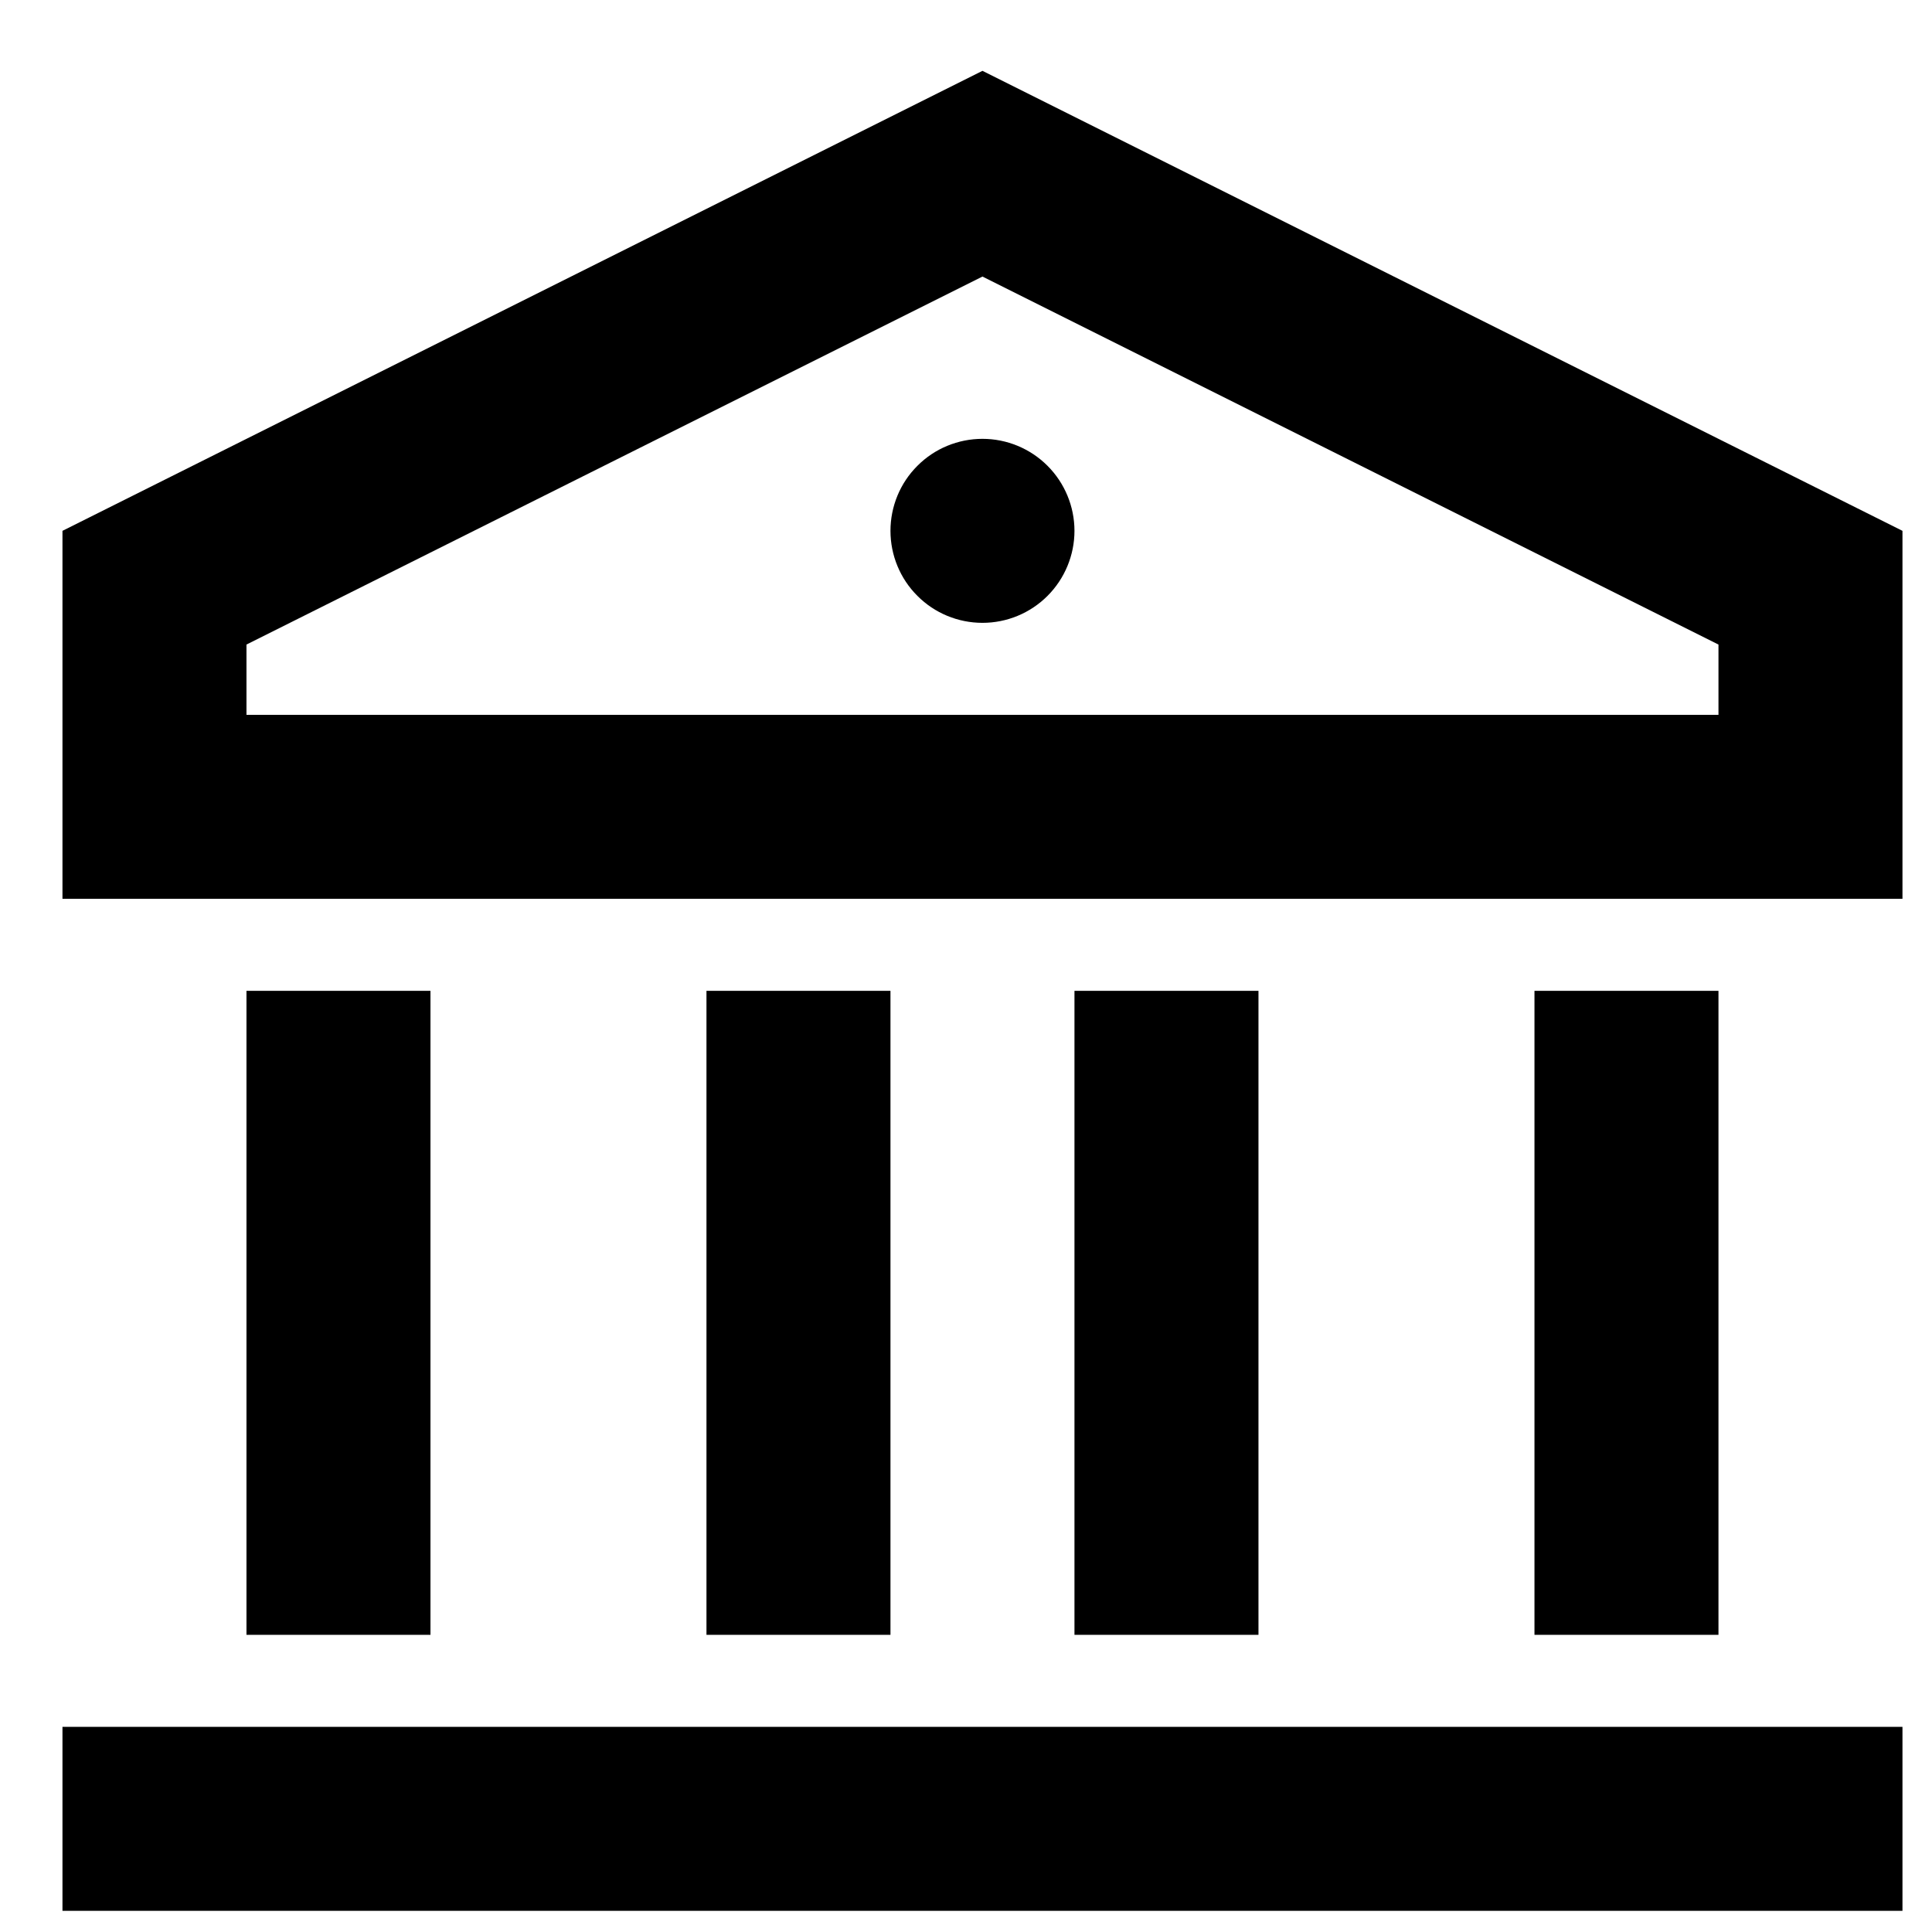 <?xml version="1.0" encoding="UTF-8"?> <svg xmlns="http://www.w3.org/2000/svg" width="21" height="21" viewBox="0 0 21 21" fill="none"><path d="M0.679 18.77H20.679V20.77H0.679V18.77ZM2.679 10.77H4.679V17.77H2.679V10.77ZM7.679 10.77H9.679V17.77H7.679V10.77ZM11.679 10.77H13.679V17.77H11.679V10.77ZM16.679 10.77H18.679V17.77H16.679V10.77ZM0.679 5.77L10.679 0.77L20.679 5.77V9.77H0.679V5.77ZM2.679 7.006V7.77H18.679V7.006L10.679 3.006L2.679 7.006ZM10.679 6.77C10.414 6.77 10.159 6.665 9.972 6.477C9.784 6.29 9.679 6.035 9.679 5.77C9.679 5.505 9.784 5.25 9.972 5.063C10.159 4.875 10.414 4.77 10.679 4.77C10.944 4.77 11.198 4.875 11.386 5.063C11.573 5.25 11.679 5.505 11.679 5.77C11.679 6.035 11.573 6.29 11.386 6.477C11.198 6.665 10.944 6.77 10.679 6.77Z" fill="black"></path></svg> 